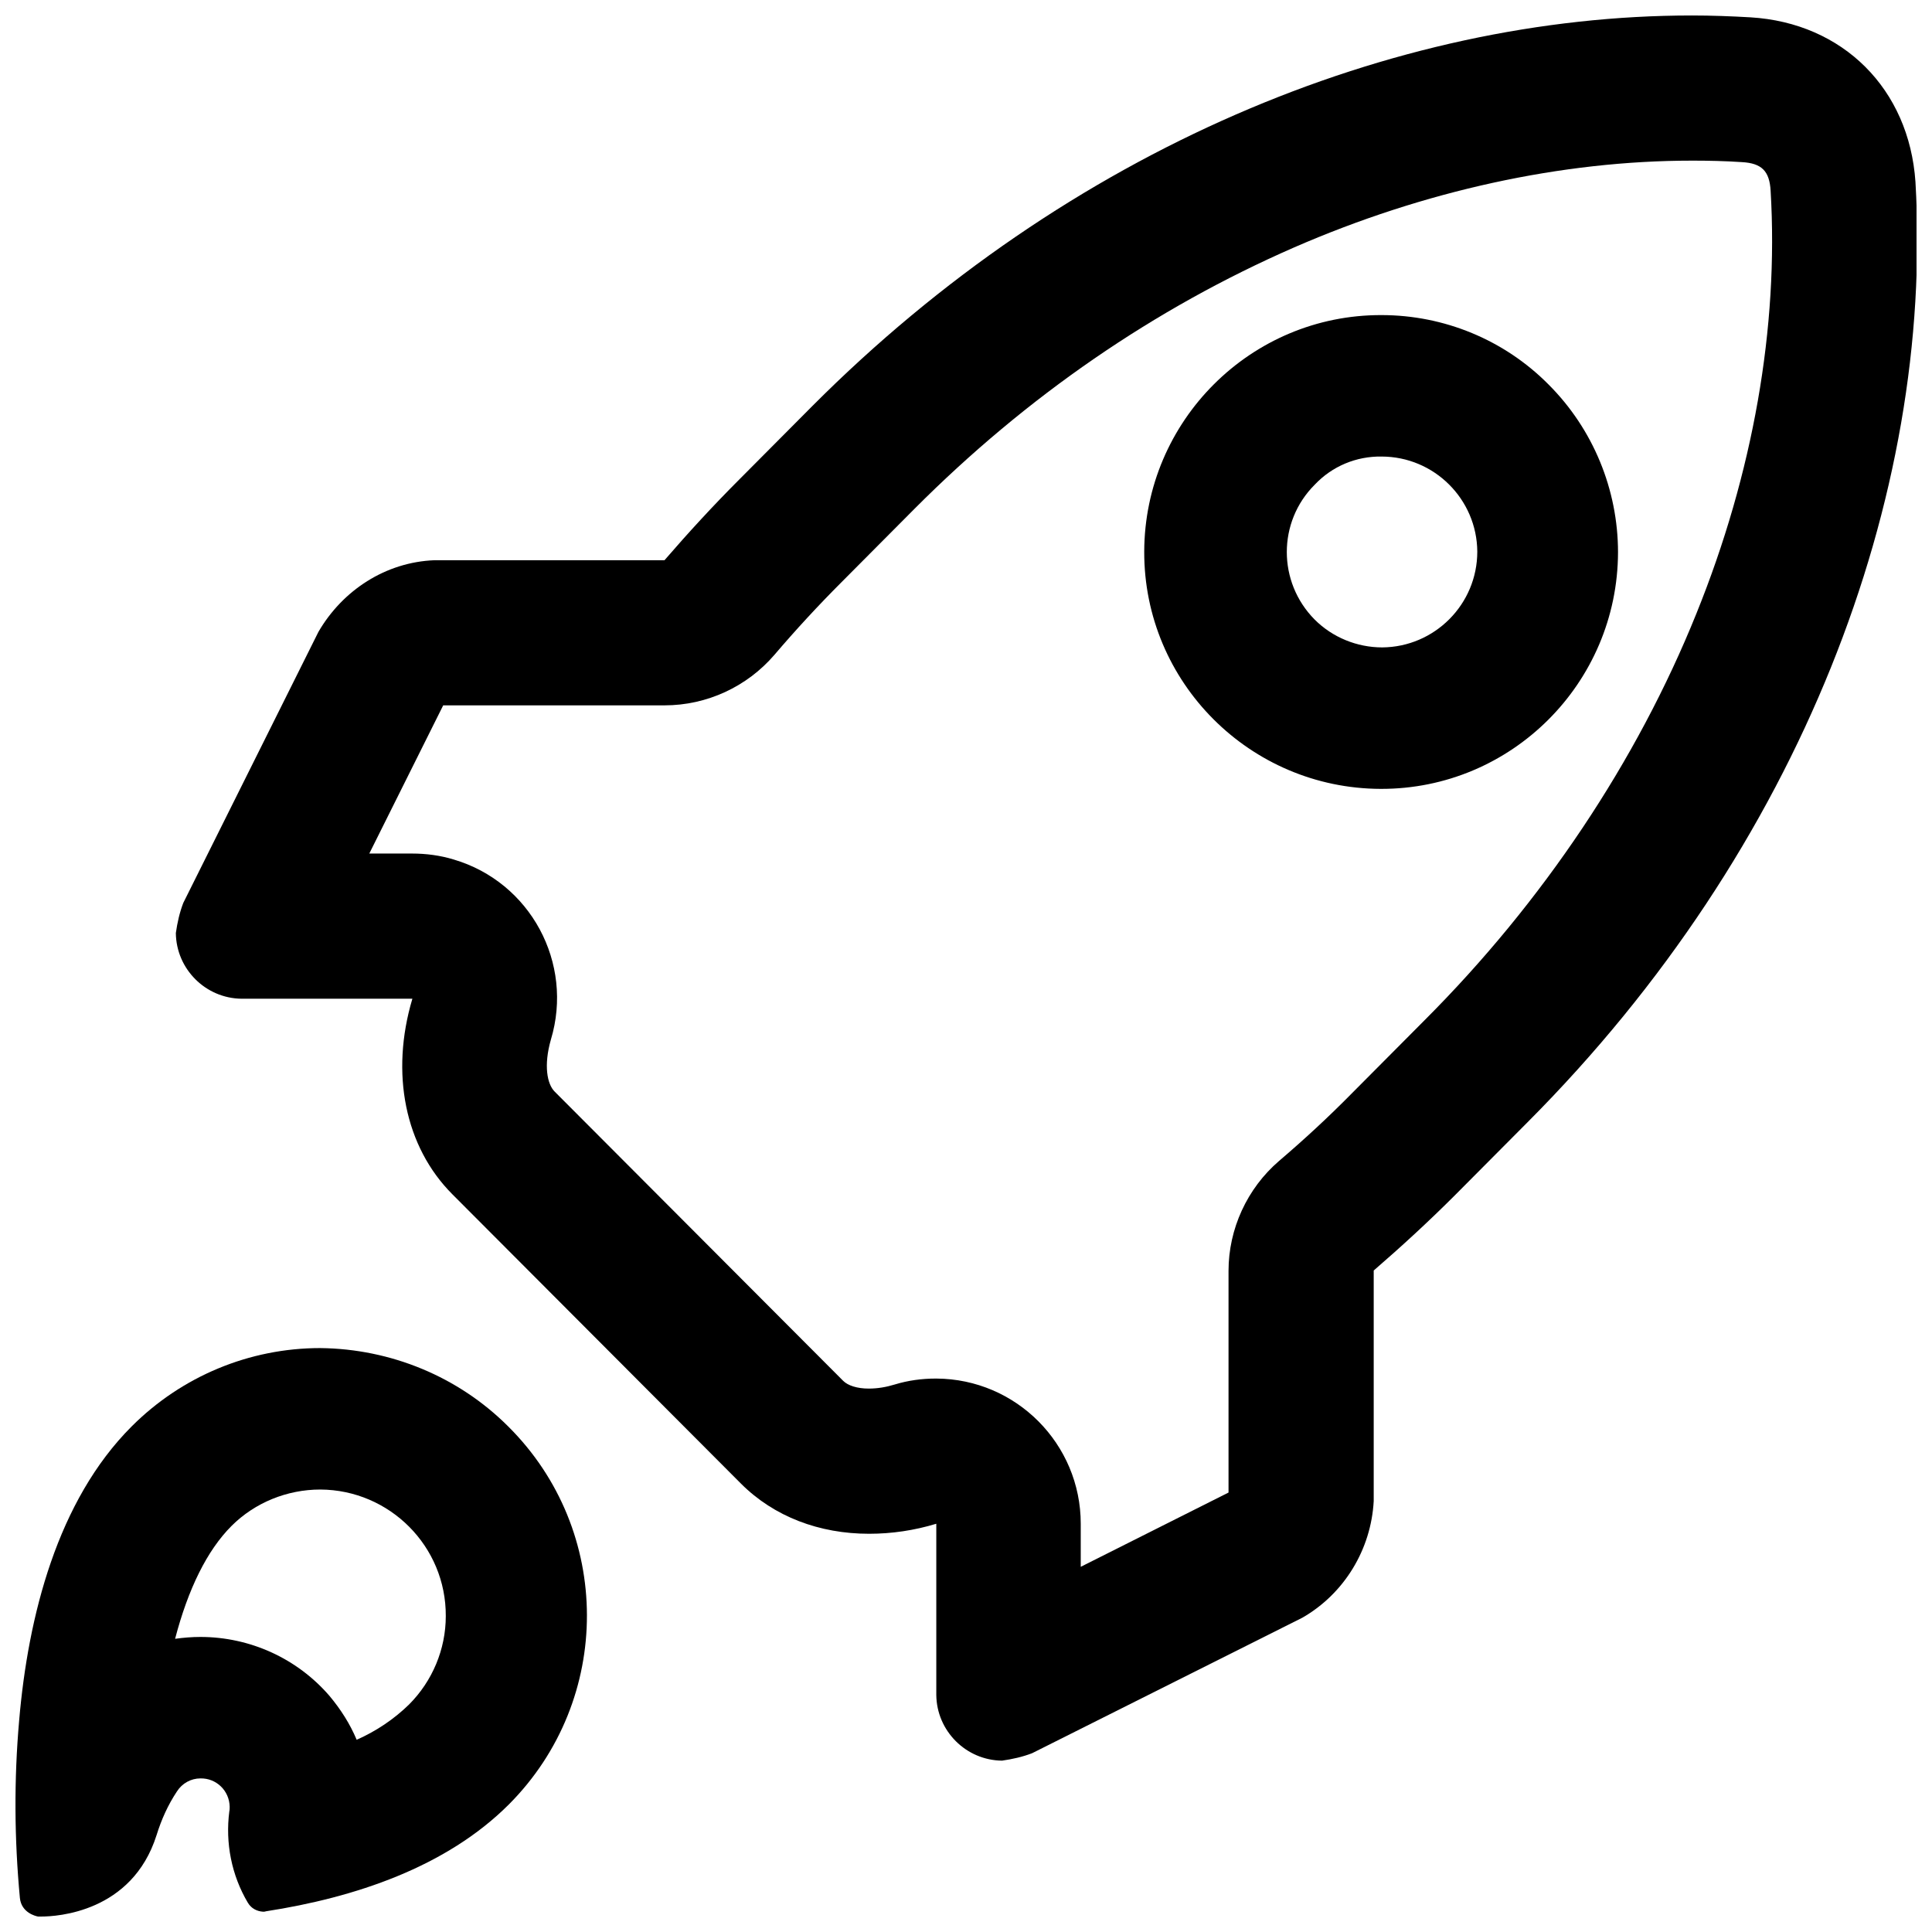 <?xml version="1.0" encoding="UTF-8"?>
<!-- Uploaded to: ICON Repo, www.svgrepo.com, Generator: ICON Repo Mixer Tools -->
<svg width="800px" height="800px" version="1.1" viewBox="144 144 512 512" xmlns="http://www.w3.org/2000/svg">
 <defs>
  <clipPath id="b">
   <path d="m148.09 501h151.91v150.9h-151.91z"/>
  </clipPath>
  <clipPath id="a">
   <path d="m190 148.09h461.9v462.91h-461.9z"/>
  </clipPath>
 </defs>
 <g clip-path="url(#b)">
  <path d="m228.88 538.74c18.402 0.098 33.359 15.055 33.258 33.555 0 8.758-3.543 17.219-9.742 23.418-4.035 3.938-8.758 7.086-13.875 9.348-1.77-4.231-4.231-8.07-7.184-11.609-8.562-9.938-21.059-15.645-34.242-15.645-2.262 0-4.527 0.195-6.691 0.492 3.445-13.188 8.461-23.418 14.957-29.914 6.203-6.199 14.762-9.645 23.52-9.645m0-37.488c-18.793 0-36.703 7.477-49.988 20.762-19.68 19.68-27.453 50.281-29.816 77.934-1.379 15.645-1.277 31.391 0.195 47.035 0.395 3.938 4.231 4.82 4.82 4.922h0.195l0.695-0.004c4.035 0 24.008-1.082 30.504-21.551 1.277-4.133 3.051-8.07 5.41-11.609 1.379-2.164 3.738-3.445 6.199-3.445 4.231-0.098 7.676 3.246 7.773 7.477 0 0.395 0 0.887-0.098 1.277-1.082 8.363 0.59 16.926 4.922 24.207 0.887 1.477 2.363 2.262 4.035 2.363 0.195 0 0.492 0 0.688-0.098 23.617-3.641 47.824-11.711 64.453-28.34 27.652-27.75 27.551-72.621-0.195-100.17-13.188-13.184-31.094-20.562-49.793-20.758z"/>
 </g>
 <g clip-path="url(#a)">
  <path d="m592.37 186.57c4.43 0 8.855 0.098 13.285 0.395 5.215 0.297 7.281 2.363 7.578 7.578 2.164 36.113-4.625 74.883-19.68 112.08-15.742 39.066-40.641 76.359-72.027 107.75l-19.285 19.387c-6.102 6.199-12.594 12.203-19.285 17.91-8.461 7.281-13.383 18.008-13.383 29.125v58.746l-39.164 19.68v-11.414c0-21.156-17.121-38.375-38.277-38.473h-0.098c-3.738 0-7.379 0.492-10.922 1.574-2.262 0.688-4.527 1.082-6.887 1.082-3.051 0-5.512-0.789-6.789-2.066l-76.457-76.652c-1.969-1.969-2.953-6.887-0.984-13.777 6.102-20.27-5.41-41.723-25.781-47.723-3.543-1.082-7.281-1.574-11.02-1.574l-11.324-0.008 19.582-39.262h58.648c11.219 0 21.844-4.922 29.125-13.383 5.707-6.691 11.711-13.188 17.809-19.285l19.285-19.387c29.816-29.914 63.664-53.137 100.57-69.273 34.539-15.055 71.043-23.027 105.48-23.027m-330.82 144.06m330.82-182.53c-79.211 0-165.21 35.426-233.11 103.52l-19.285 19.387c-6.988 6.988-13.578 14.168-19.875 21.453h-60.91c-12.988 0.492-24.402 7.969-30.801 18.992l-35.816 71.832c-0.984 2.559-1.574 5.215-1.969 7.969 0.098 9.543 7.871 17.32 17.418 17.418h45.266c-5.902 19.777-1.969 39.262 10.629 51.855l76.457 76.652c8.758 8.758 20.762 13.285 33.949 13.285 6.004 0 12.004-0.887 17.809-2.656v45.363c0.098 9.543 7.871 17.32 17.418 17.418 2.754-0.395 5.41-0.984 7.969-1.969l71.637-35.918c11.121-6.394 18.203-18.105 18.895-30.898v-61.105c7.281-6.297 14.465-12.891 21.453-19.875l19.285-19.387c72.422-72.621 107.75-165.71 102.83-249.25-1.684-24.602-19.195-42.117-43.699-43.594-5.117-0.297-10.332-0.492-15.547-0.492z"/>
 </g>
 <path d="m510.11 264.99c13.973 0 25.289 11.316 25.387 25.191 0 13.973-11.316 25.289-25.191 25.387-6.691 0-13.188-2.656-17.91-7.379-9.84-9.938-9.84-25.879 0-35.719 4.625-4.922 11.023-7.578 17.715-7.481m0-37.488c-34.637-0.098-62.781 28.043-62.879 62.68-0.098 34.637 28.043 62.781 62.68 62.879 34.637 0.098 62.781-28.043 62.879-62.68 0-16.629-6.594-32.668-18.402-44.477-11.707-11.812-27.648-18.402-44.277-18.402z"/>
</svg>
